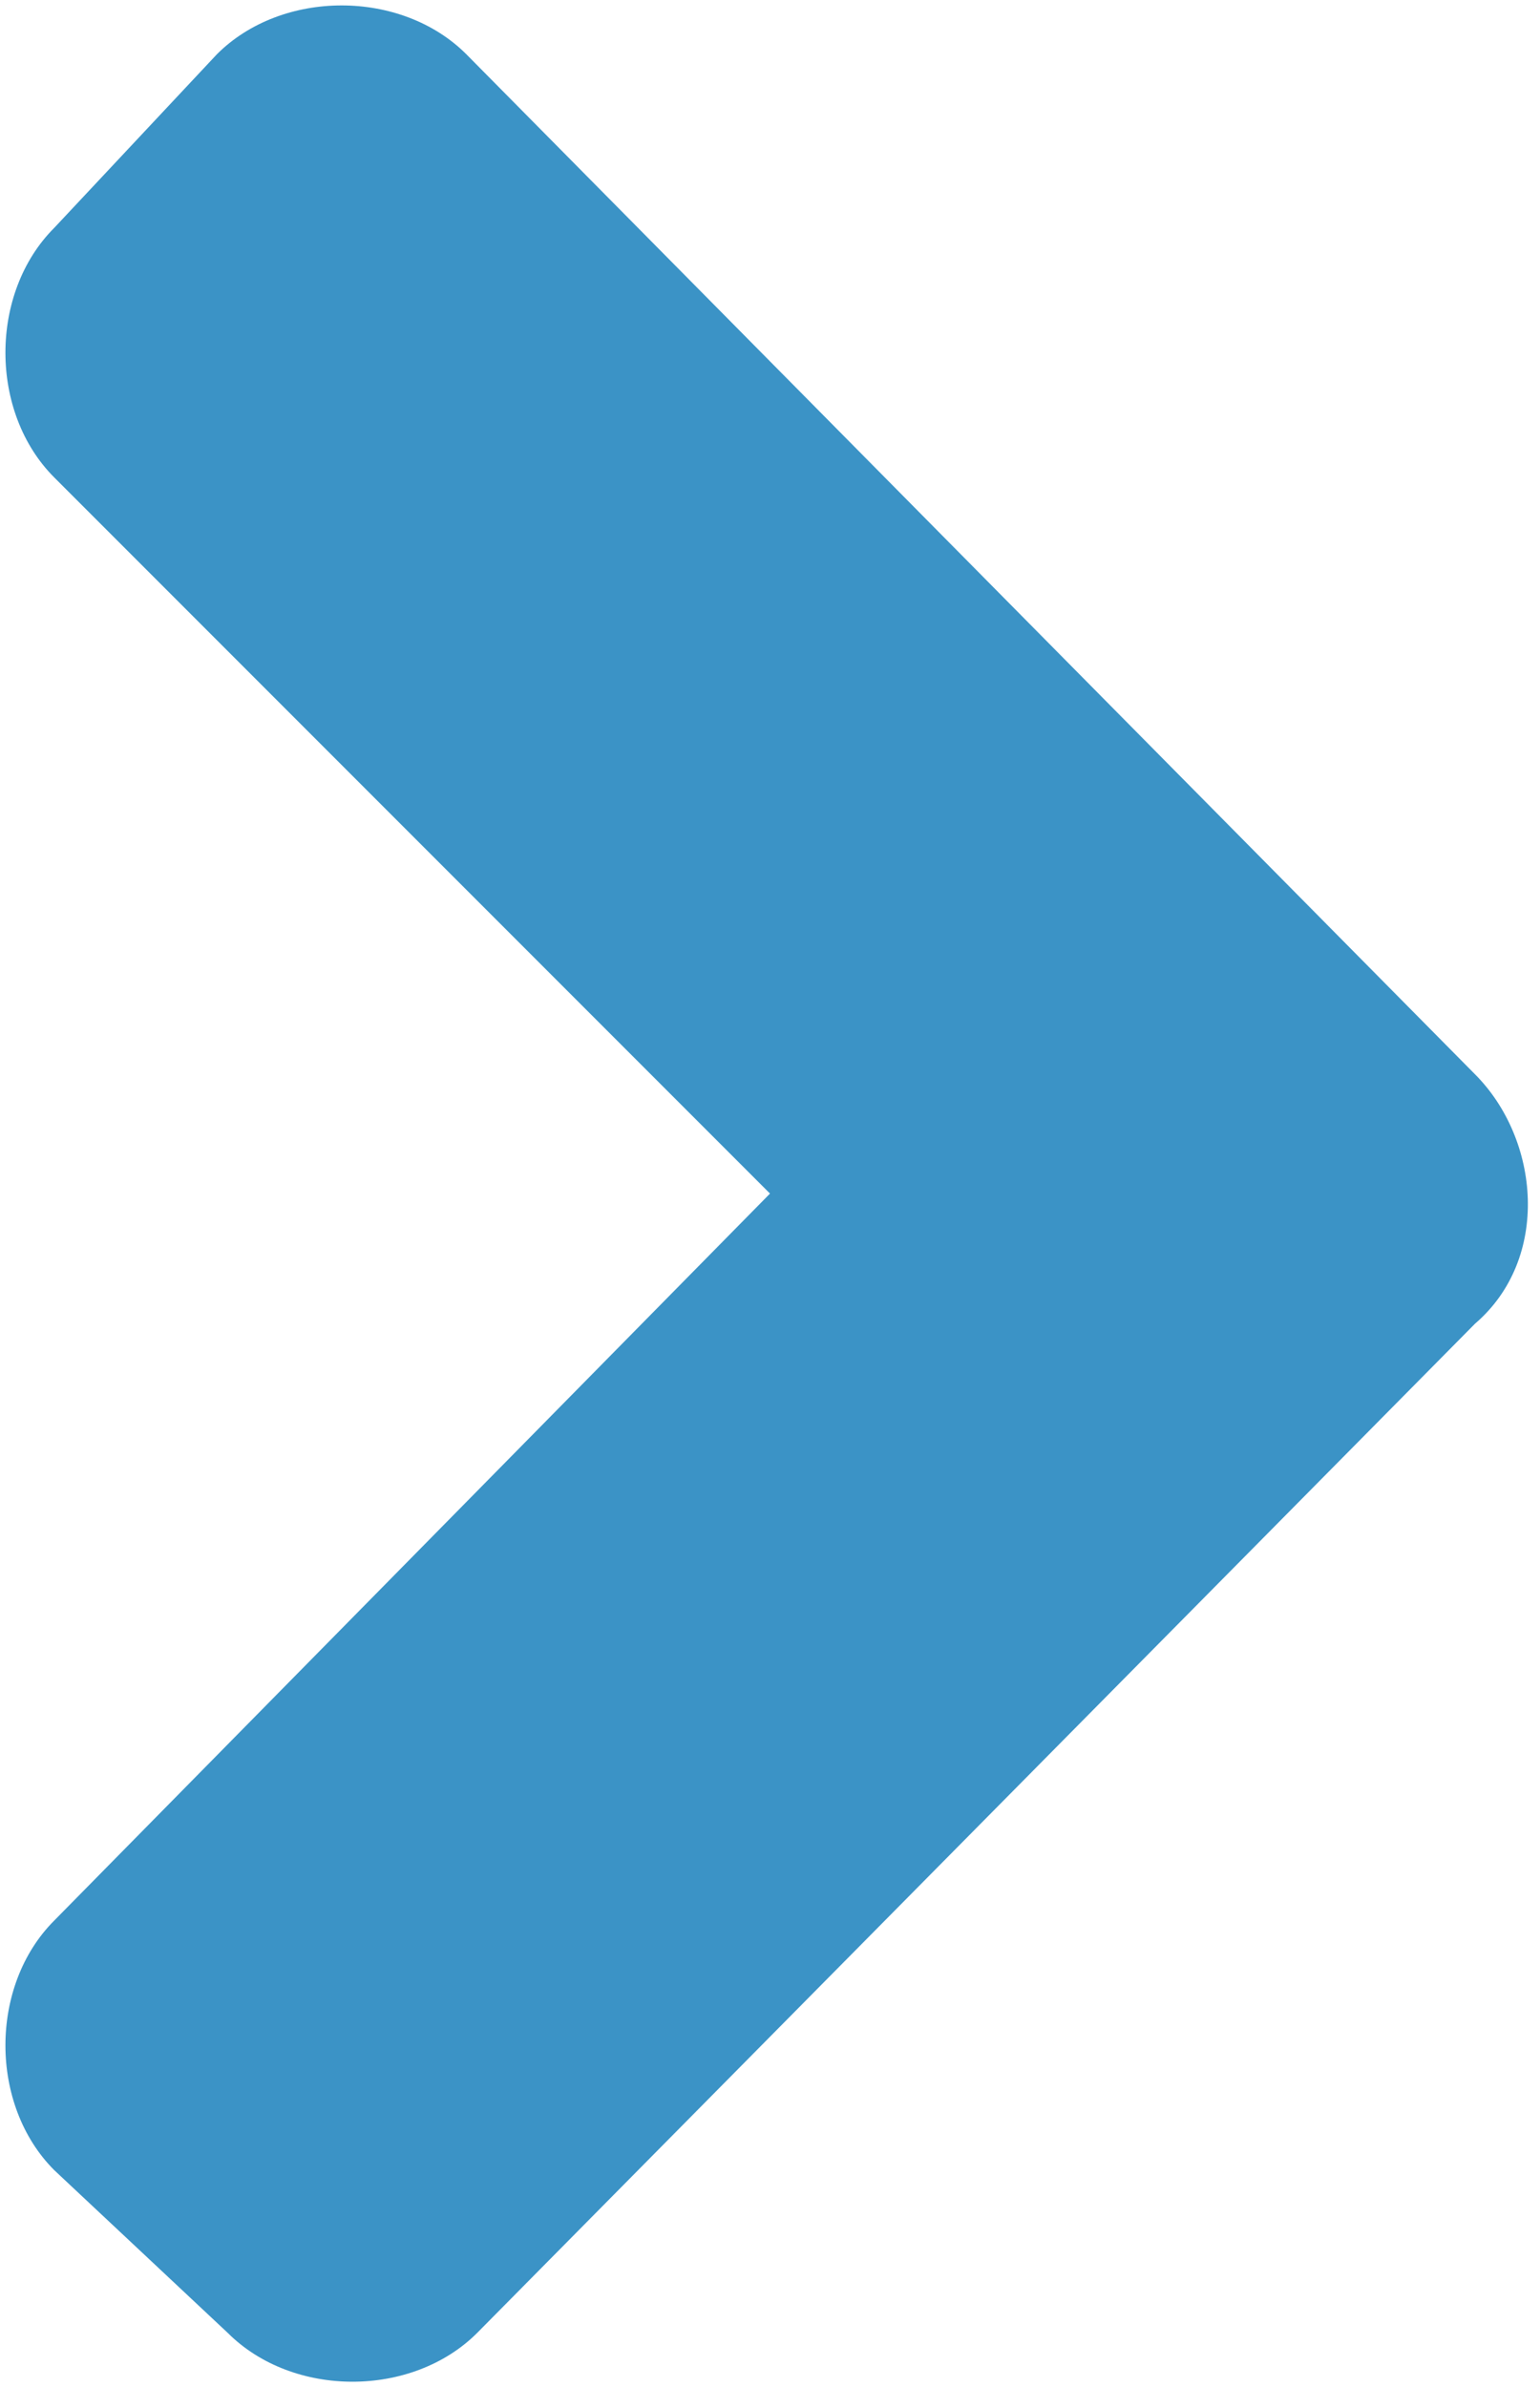 <?xml version="1.0" encoding="utf-8"?>
<!-- Generator: Adobe Illustrator 24.2.3, SVG Export Plug-In . SVG Version: 6.00 Build 0)  -->
<svg version="1.1" id="Calque_1" xmlns="http://www.w3.org/2000/svg" xmlns:xlink="http://www.w3.org/1999/xlink" x="0px" y="0px"
	 viewBox="0 0 14.2 22" style="enable-background:new 0 0 14.2 22;" xml:space="preserve">
<style type="text/css">
	.st0{fill:#3B93C6;}
</style>
<path class="st0" d="M4.4,21.5c-0.6,0.6-1.7,0.6-2.3,0l0,0L0.5,20c-0.6-0.6-0.6-1.7,0-2.3L7.1,11L0.5,4.4c-0.6-0.6-0.6-1.7,0-2.3
	L2,0.5c0.6-0.6,1.7-0.6,2.3,0l0,0l9.3,9.4c0.6,0.6,0.7,1.7,0,2.3l0,0L4.4,21.5z"/>
</svg>
